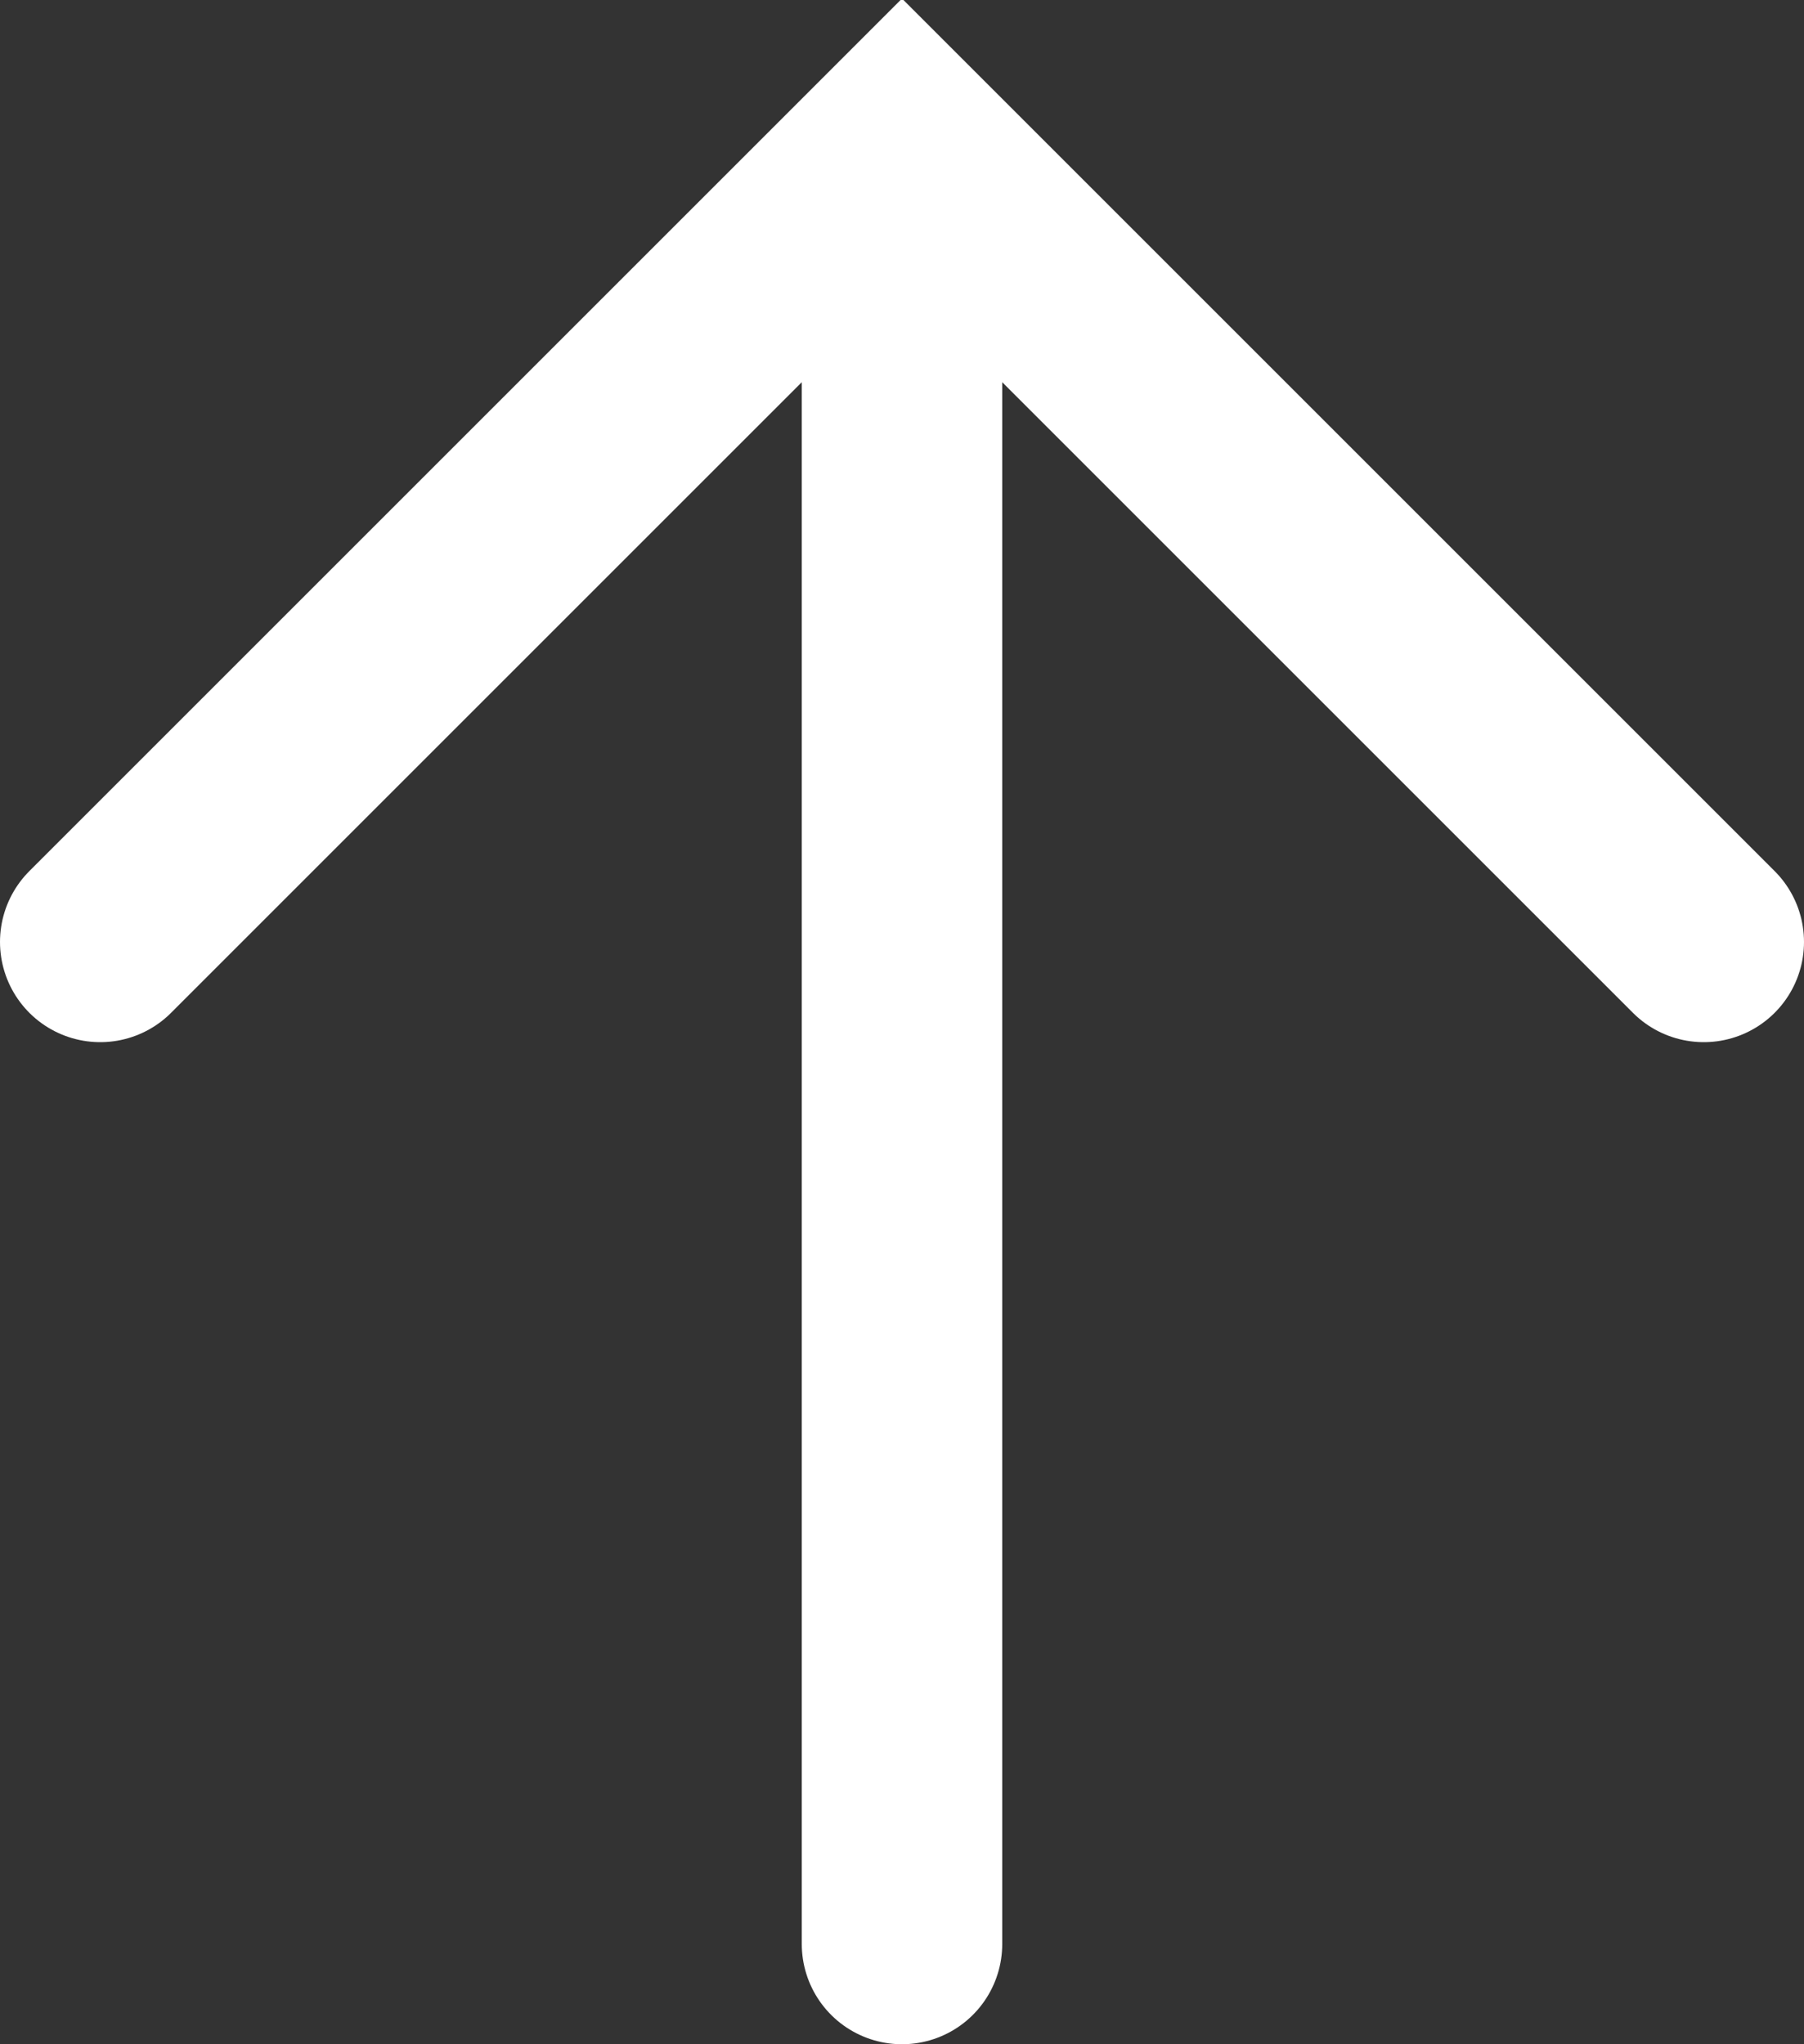 <?xml version="1.0" encoding="utf-8"?>
<!-- Generator: Adobe Illustrator 24.0.3, SVG Export Plug-In . SVG Version: 6.00 Build 0)  -->
<svg version="1.1" id="Layer_1" xmlns="http://www.w3.org/2000/svg" xmlns:xlink="http://www.w3.org/1999/xlink" x="0px" y="0px"
	 viewBox="0 0 9 10.2" style="enable-background:new 0 0 9 10.2;" xml:space="preserve">
<rect x="0" y="0" width="9" height="10.2" fill="#333333" stroke="none"/>
<style type="text/css">
	.st0{fill:none;stroke:#FFFFFF;stroke-linecap:round;stroke-miterlimit:10;}
</style>
<g>
	<line class="st0" x1="4.5" y1="1.7" x2="4.5" y2="9.7"/>
	<polyline class="st0" points="0.5,4.7 4.5,0.7 8.5,4.7 	"/>
</g>
</svg>
